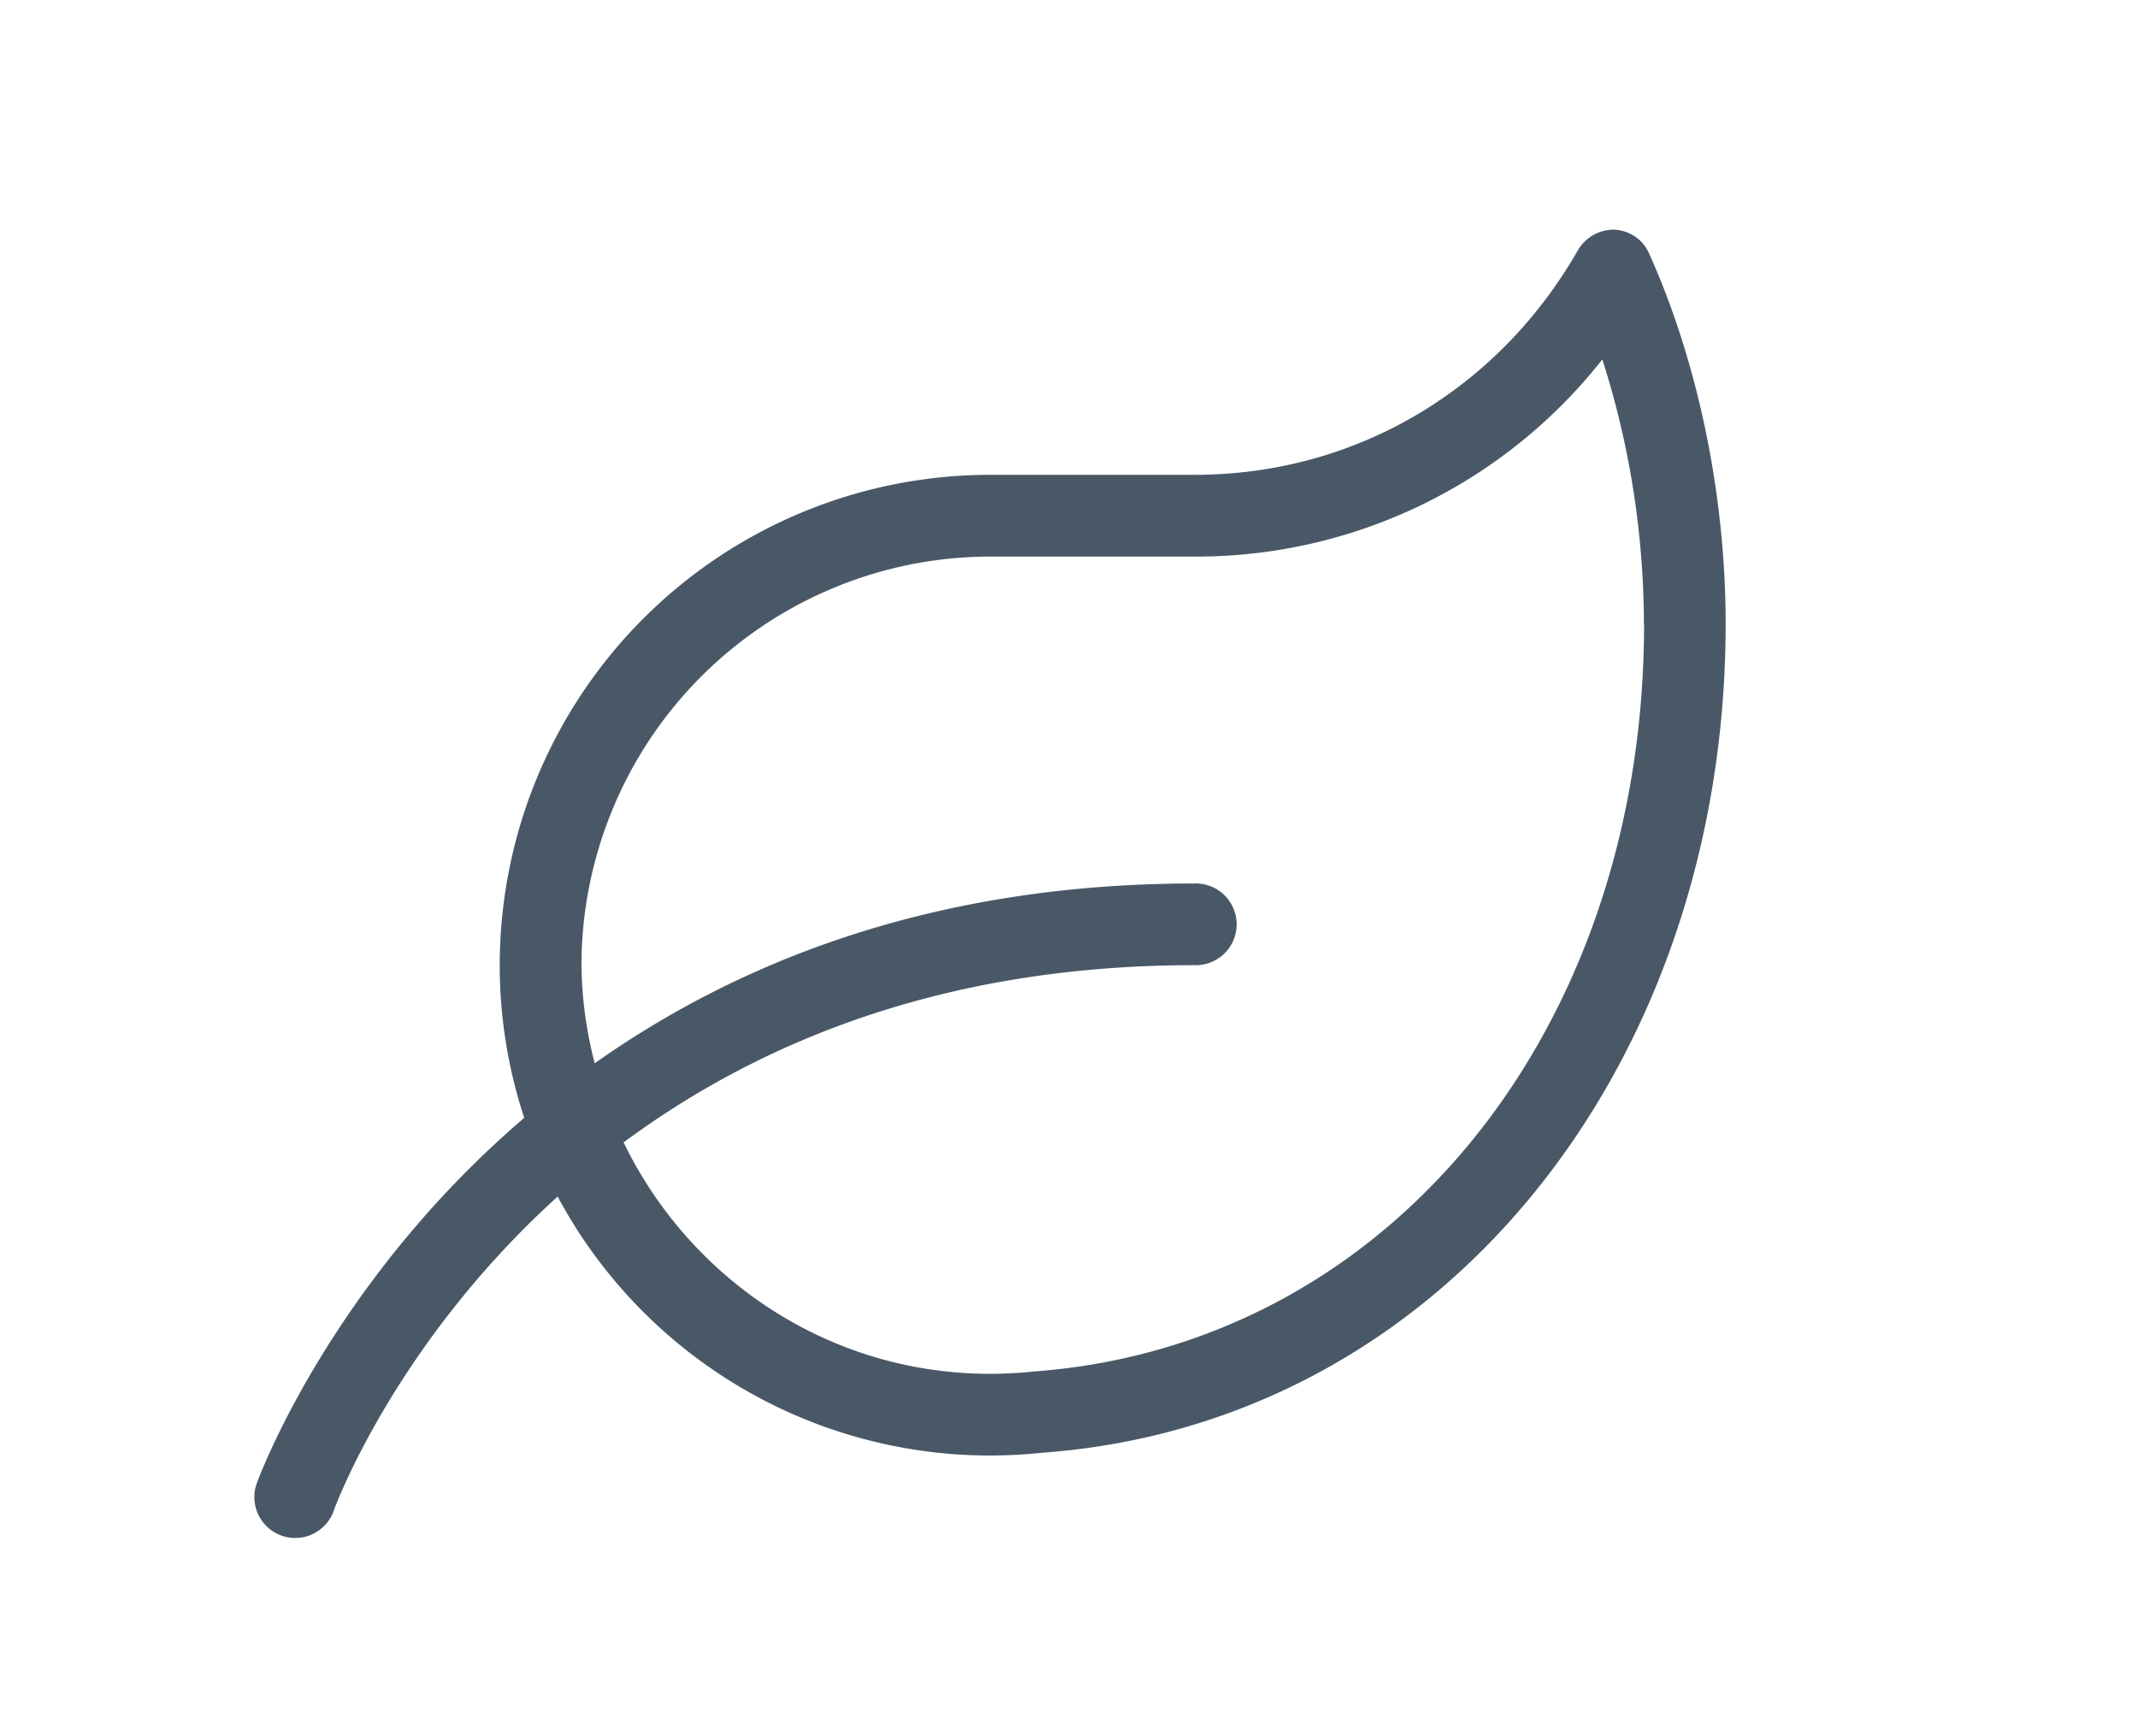 <?xml version="1.0" encoding="UTF-8"?> <svg xmlns="http://www.w3.org/2000/svg" viewBox="0 0 462.95 375.94"><defs><style>.a{fill:#495867;}</style></defs><path class="a" d="M373.66,135.06c0,95.4-61.11,173.21-148,179.52a110.3,110.3,0,0,1-11.28.6,106.22,106.22,0,0,1-93.63-56.07C85.54,291,72.54,326.3,72.32,327a8.85,8.85,0,1,1-16.7-5.86c.27-.72,15.7-43,57.9-79.08a105.07,105.07,0,0,1-5.31-33A106.21,106.21,0,0,1,214.39,102.82h44.24c35.06,0,65.76-18.58,82.9-48.39a9,9,0,0,1,7.74-4.7,8.62,8.62,0,0,1,7.91,5.37C367.69,78.54,373.66,107.3,373.66,135.06Zm-17.7,0a189,189,0,0,0-9-57.23,111.83,111.83,0,0,1-88.32,42.69H214.39A88.6,88.6,0,0,0,125.91,209a87.25,87.25,0,0,0,2.87,21.24c30.86-21.79,73-38.93,129.85-38.93a8.85,8.85,0,1,1,0,17.69c-55,0-94.95,17.15-123.6,38.38,14.32,29.53,44.35,50.11,79.36,50.11a93.72,93.72,0,0,0,9.4-.5C300.61,291.4,356,223.33,356,135.06Z"></path></svg> 